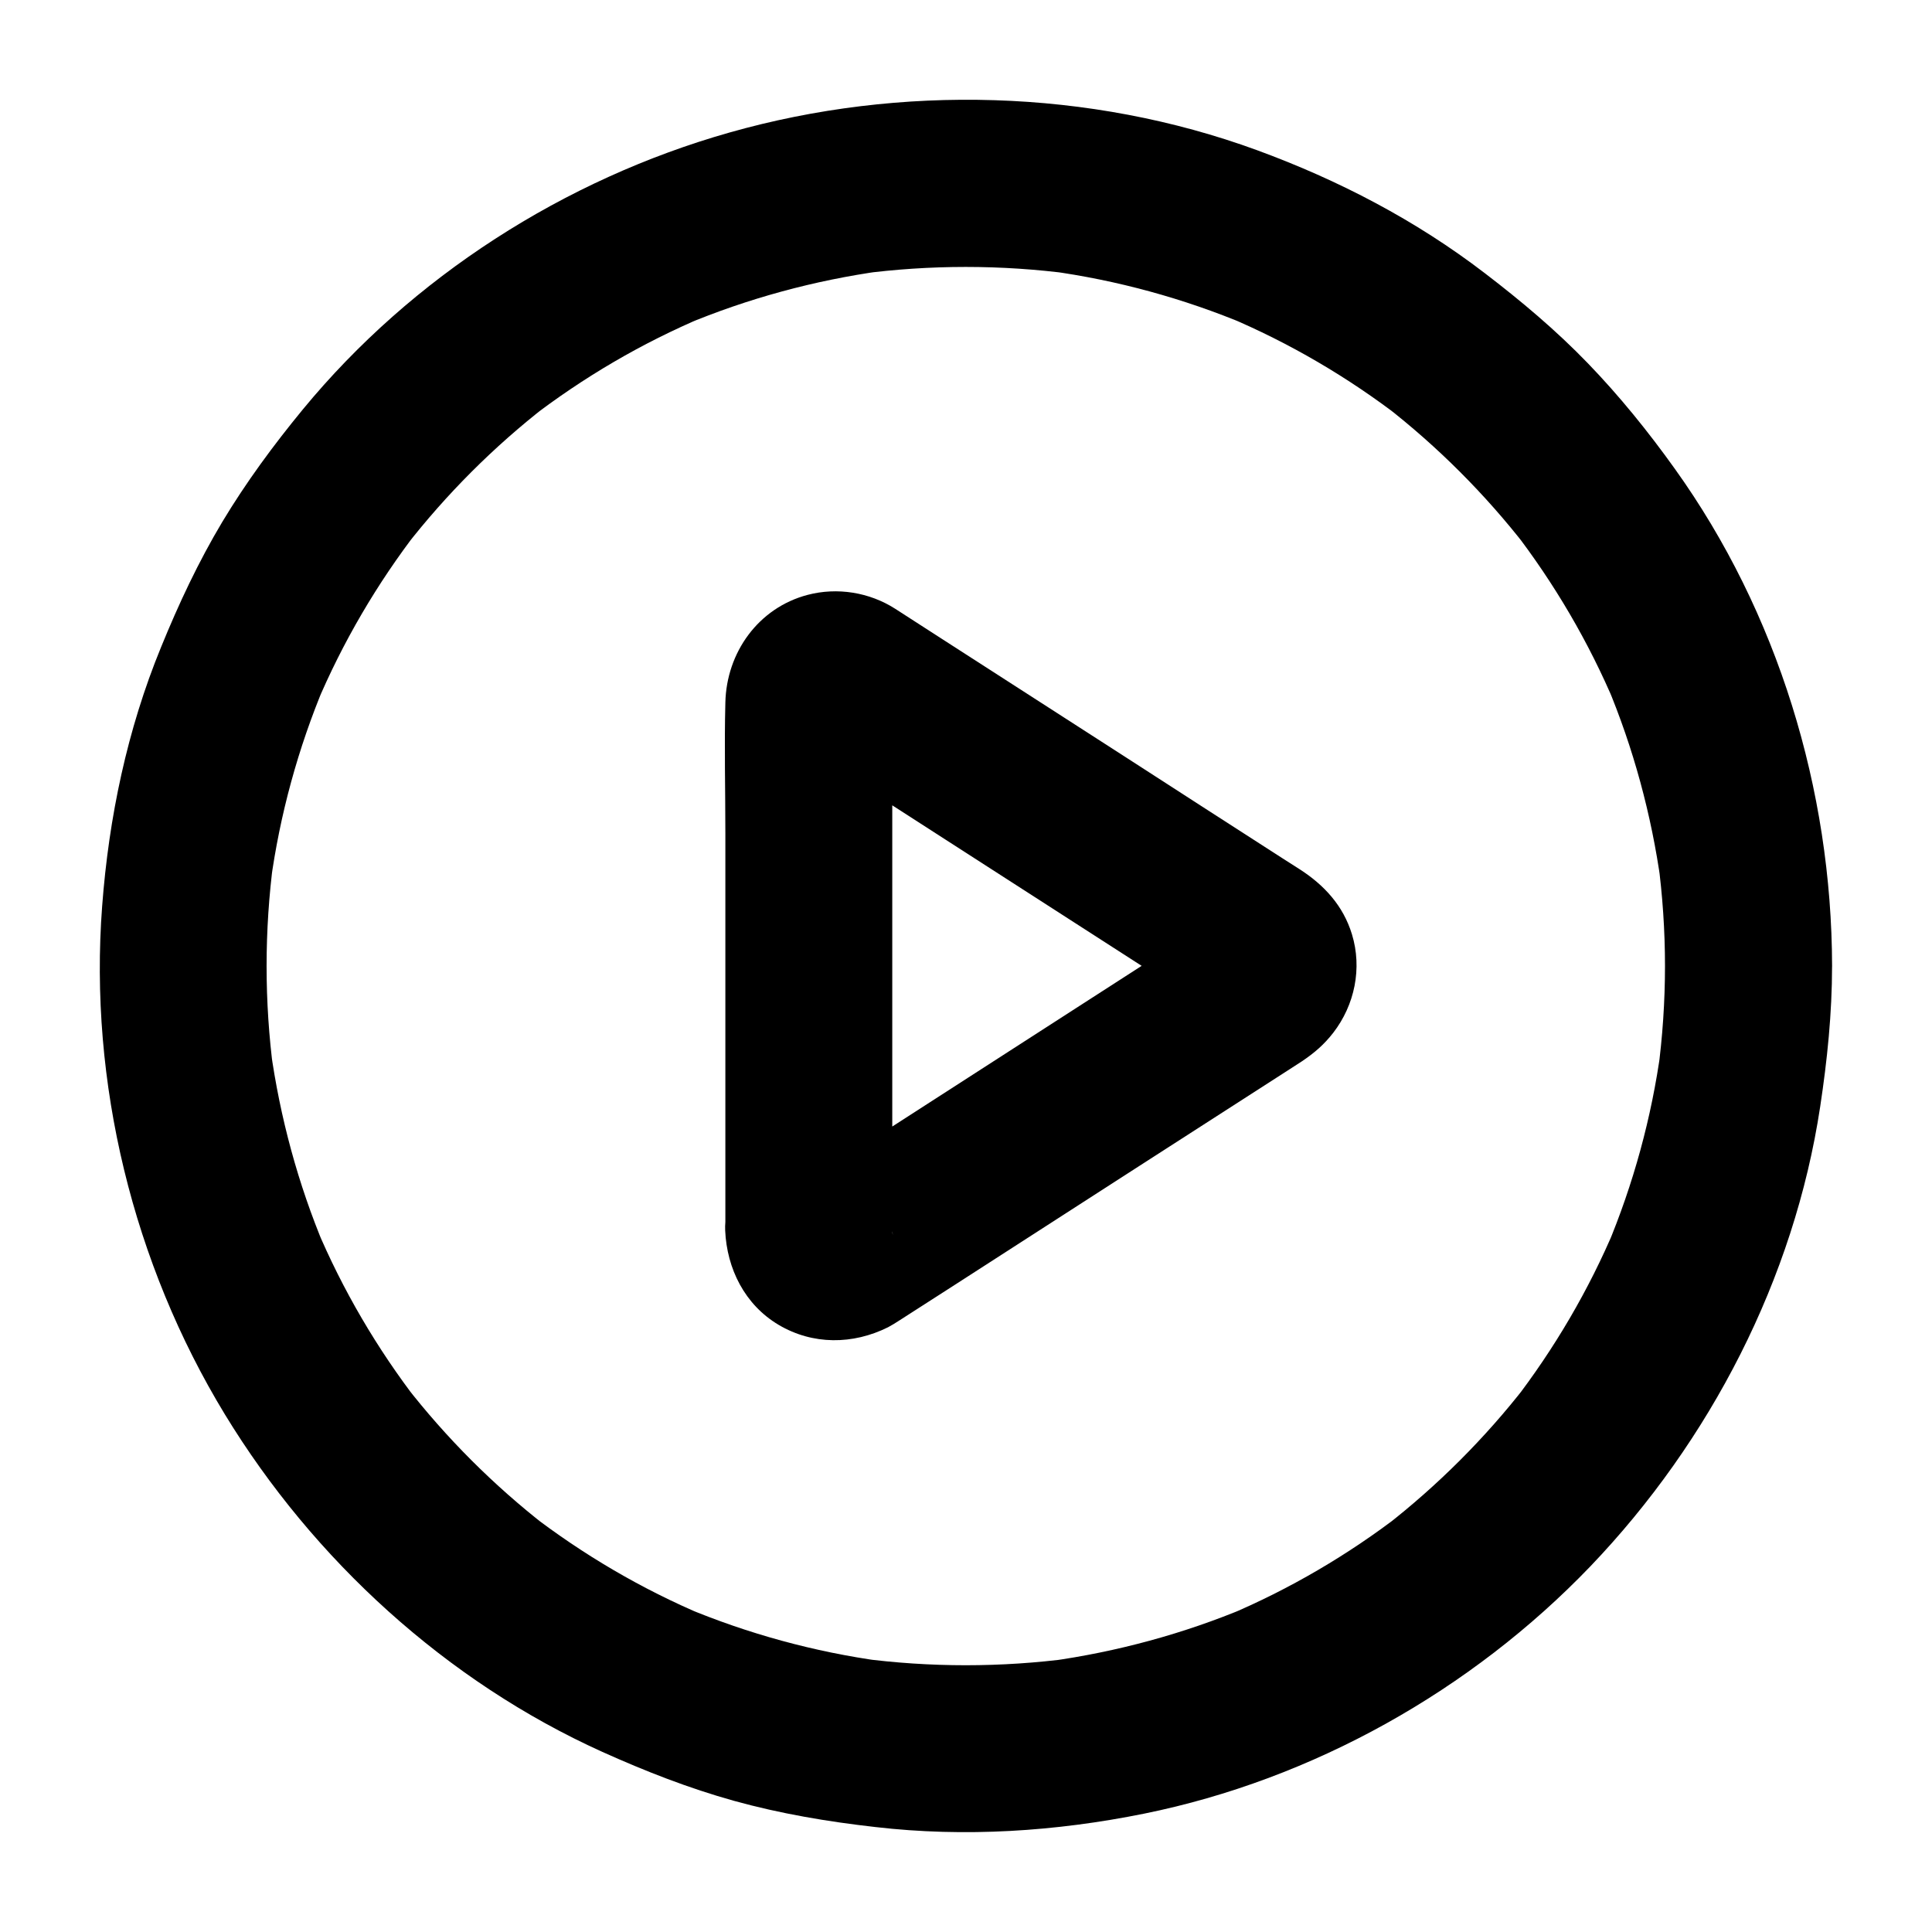 <?xml version="1.0" encoding="UTF-8"?>
<!-- Uploaded to: ICON Repo, www.iconrepo.com, Generator: ICON Repo Mixer Tools -->
<svg fill="#000000" width="800px" height="800px" version="1.1" viewBox="144 144 512 512" xmlns="http://www.w3.org/2000/svg">
 <g>
  <path d="m380.46 470.06v-47.824-75.668-12.25c0-1.871-0.148-3.789 0.098-5.656-0.246 1.969-0.543 3.938-0.789 5.902 0.148-0.59 0.297-1.133 0.543-1.723-0.738 1.77-1.477 3.543-2.215 5.266 0.297-0.543 0.543-0.984 0.887-1.477-1.133 1.477-2.312 3-3.445 4.477 0.395-0.441 0.789-0.789 1.23-1.18-1.477 1.133-3 2.312-4.477 3.445 0.492-0.344 0.934-0.59 1.426-0.887-1.77 0.738-3.543 1.477-5.266 2.215 0.738-0.297 1.426-0.492 2.164-0.59-1.969 0.246-3.938 0.543-5.902 0.789 0.59-0.051 1.133-0.051 1.723 0.051-1.969-0.246-3.938-0.543-5.902-0.789 0.59 0.098 1.133 0.246 1.723 0.492-1.77-0.738-3.543-1.477-5.266-2.215 4.082 1.918 7.871 4.922 11.66 7.379 8.66 5.559 17.32 11.168 25.977 16.727 19.633 12.645 39.262 25.289 58.941 37.934 4.625 3 9.398 5.805 13.875 8.953-1.477-1.133-3-2.312-4.477-3.445 0.492 0.395 0.887 0.789 1.277 1.277-1.133-1.477-2.312-3-3.445-4.477 0.344 0.492 0.641 0.984 0.887 1.523-0.738-1.77-1.477-3.543-2.215-5.266 0.195 0.543 0.344 1.082 0.492 1.672-0.246-1.969-0.543-3.938-0.789-5.902 0.098 0.789 0.098 1.523 0 2.262 0.246-1.969 0.543-3.938 0.789-5.902-0.098 0.59-0.246 1.082-0.492 1.672 0.738-1.77 1.477-3.543 2.215-5.266-0.246 0.543-0.543 1.031-0.887 1.523 1.133-1.477 2.312-3 3.445-4.477-0.395 0.492-0.789 0.887-1.277 1.277 1.477-1.133 3-2.312 4.477-3.445-3.641 2.609-7.527 4.871-11.316 7.332-8.707 5.609-17.418 11.219-26.125 16.828-19.582 12.645-39.211 25.238-58.793 37.883-3.199 2.066-6.445 4.133-9.645 6.199-1.477 0.934-2.953 2.016-4.527 2.805 1.77-0.738 3.543-1.477 5.266-2.215-0.59 0.195-1.133 0.344-1.723 0.492 1.969-0.246 3.938-0.543 5.902-0.789-0.59 0.051-1.133 0.051-1.723 0.051 1.969 0.246 3.938 0.543 5.902 0.789-0.789-0.098-1.477-0.297-2.164-0.59 1.77 0.738 3.543 1.477 5.266 2.215-0.543-0.246-0.984-0.543-1.426-0.887 1.477 1.133 3 2.312 4.477 3.445-0.441-0.395-0.836-0.738-1.23-1.18 1.133 1.477 2.312 3 3.445 4.477-0.344-0.492-0.641-0.934-0.887-1.477 0.738 1.77 1.477 3.543 2.215 5.266-0.246-0.59-0.395-1.082-0.543-1.723 0.246 1.969 0.543 3.938 0.789 5.902-0.094-0.336-0.145-0.777-0.145-1.223-0.246-5.805-2.312-11.465-6.496-15.645-3.836-3.836-10.137-6.742-15.645-6.496-5.707 0.246-11.66 2.117-15.645 6.496-3.887 4.231-6.742 9.742-6.496 15.645 0.441 10.184 5.215 19.73 14.168 25.043 9.055 5.363 19.68 5.266 28.98 0.641 1.031-0.543 1.969-1.133 2.953-1.77 4.676-3 9.348-6.004 14.023-9.004 16.434-10.578 32.816-21.156 49.25-31.734 13.383-8.609 26.766-17.219 40.148-25.828 1.133-0.738 2.215-1.426 3.344-2.164 3.297-2.215 5.856-4.43 8.266-7.527 5.707-7.379 7.723-17.121 4.969-26.125-2.312-7.578-7.379-13.086-13.922-17.27-1.523-0.984-3.102-1.969-4.625-2.953-14.219-9.152-28.438-18.301-42.656-27.504-15.988-10.281-31.93-20.566-47.922-30.848-3.984-2.559-7.922-5.117-11.906-7.676-6.84-4.379-15.352-5.758-23.223-3.691-13.086 3.445-21.5 15.301-21.797 28.535-0.297 11.562 0 23.125 0 34.688v61.105 41.969 2.164c0 5.656 2.461 11.66 6.496 15.645 3.836 3.836 10.137 6.742 15.645 6.496 5.707-0.246 11.66-2.117 15.645-6.496 3.988-4.328 6.445-9.691 6.445-15.695z"/>
  <path d="m585.24 400c0 9.398-0.641 18.746-1.871 28.043 0.246-1.969 0.543-3.938 0.789-5.902-2.461 18.008-7.281 35.621-14.316 52.398 0.738-1.77 1.477-3.543 2.215-5.266-6.988 16.582-16.137 32.176-27.109 46.395 1.133-1.477 2.312-3 3.445-4.477-10.824 13.922-23.371 26.469-37.293 37.293 1.477-1.133 3-2.312 4.477-3.445-14.219 10.973-29.816 20.121-46.395 27.109 1.77-0.738 3.543-1.477 5.266-2.215-16.777 7.035-34.391 11.809-52.398 14.316 1.969-0.246 3.938-0.543 5.902-0.789-18.598 2.461-37.441 2.461-56.039 0 1.969 0.246 3.938 0.543 5.902 0.789-18.008-2.461-35.621-7.281-52.398-14.316 1.77 0.738 3.543 1.477 5.266 2.215-16.582-6.988-32.176-16.137-46.395-27.109 1.477 1.133 3 2.312 4.477 3.445-13.922-10.824-26.469-23.371-37.293-37.293 1.133 1.477 2.312 3 3.445 4.477-10.973-14.219-20.121-29.816-27.109-46.395 0.738 1.77 1.477 3.543 2.215 5.266-7.035-16.777-11.809-34.391-14.316-52.398 0.246 1.969 0.543 3.938 0.789 5.902-2.461-18.598-2.461-37.441 0-56.039-0.246 1.969-0.543 3.938-0.789 5.902 2.461-18.008 7.281-35.621 14.316-52.398-0.738 1.77-1.477 3.543-2.215 5.266 6.988-16.582 16.137-32.176 27.109-46.395-1.133 1.477-2.312 3-3.445 4.477 10.824-13.922 23.371-26.469 37.293-37.293-1.477 1.133-3 2.312-4.477 3.445 14.219-10.973 29.816-20.121 46.395-27.109-1.77 0.738-3.543 1.477-5.266 2.215 16.777-7.035 34.391-11.809 52.398-14.316-1.969 0.246-3.938 0.543-5.902 0.789 18.598-2.461 37.441-2.461 56.039 0-1.969-0.246-3.938-0.543-5.902-0.789 18.008 2.461 35.621 7.281 52.398 14.316-1.77-0.738-3.543-1.477-5.266-2.215 16.582 6.988 32.176 16.137 46.395 27.109-1.477-1.133-3-2.312-4.477-3.445 13.922 10.824 26.469 23.371 37.293 37.293-1.133-1.477-2.312-3-3.445-4.477 10.973 14.219 20.121 29.816 27.109 46.395-0.738-1.77-1.477-3.543-2.215-5.266 7.035 16.777 11.809 34.391 14.316 52.398-0.246-1.969-0.543-3.938-0.789-5.902 1.23 9.25 1.871 18.598 1.871 27.996 0 5.707 2.461 11.609 6.496 15.645 3.836 3.836 10.137 6.742 15.645 6.496 5.707-0.246 11.66-2.117 15.645-6.496 3.984-4.328 6.496-9.645 6.496-15.645-0.098-46.691-14.414-93.727-41.672-131.76-7.035-9.84-14.66-19.285-23.074-27.996-8.461-8.758-17.664-16.48-27.305-23.863-18.301-14.023-38.719-24.648-60.32-32.57-44.328-16.234-94.512-17.562-139.88-4.676-43.691 12.398-84.082 38.227-113.01 73.359-7.773 9.445-15.055 19.336-21.352 29.816-6.348 10.629-11.562 21.746-16.234 33.211-8.965 21.844-13.836 45.113-15.605 68.633-3.543 46.691 8.215 94.711 32.52 134.66 23.52 38.621 58.746 70.801 100.02 89.445 11.367 5.117 22.926 9.645 34.934 12.988 12.25 3.394 24.797 5.512 37.441 6.938 23.715 2.754 47.824 1.18 71.191-3.543 44.723-9.055 86.738-32.668 118.28-65.535 31.785-33.211 54.023-76.262 60.91-121.82 1.871-12.348 3.148-24.746 3.148-37.246 0-5.656-2.461-11.66-6.496-15.645-3.836-3.836-10.137-6.742-15.645-6.496-12.004 0.496-22.09 9.699-22.137 22.098z"/>
 </g>
</svg>